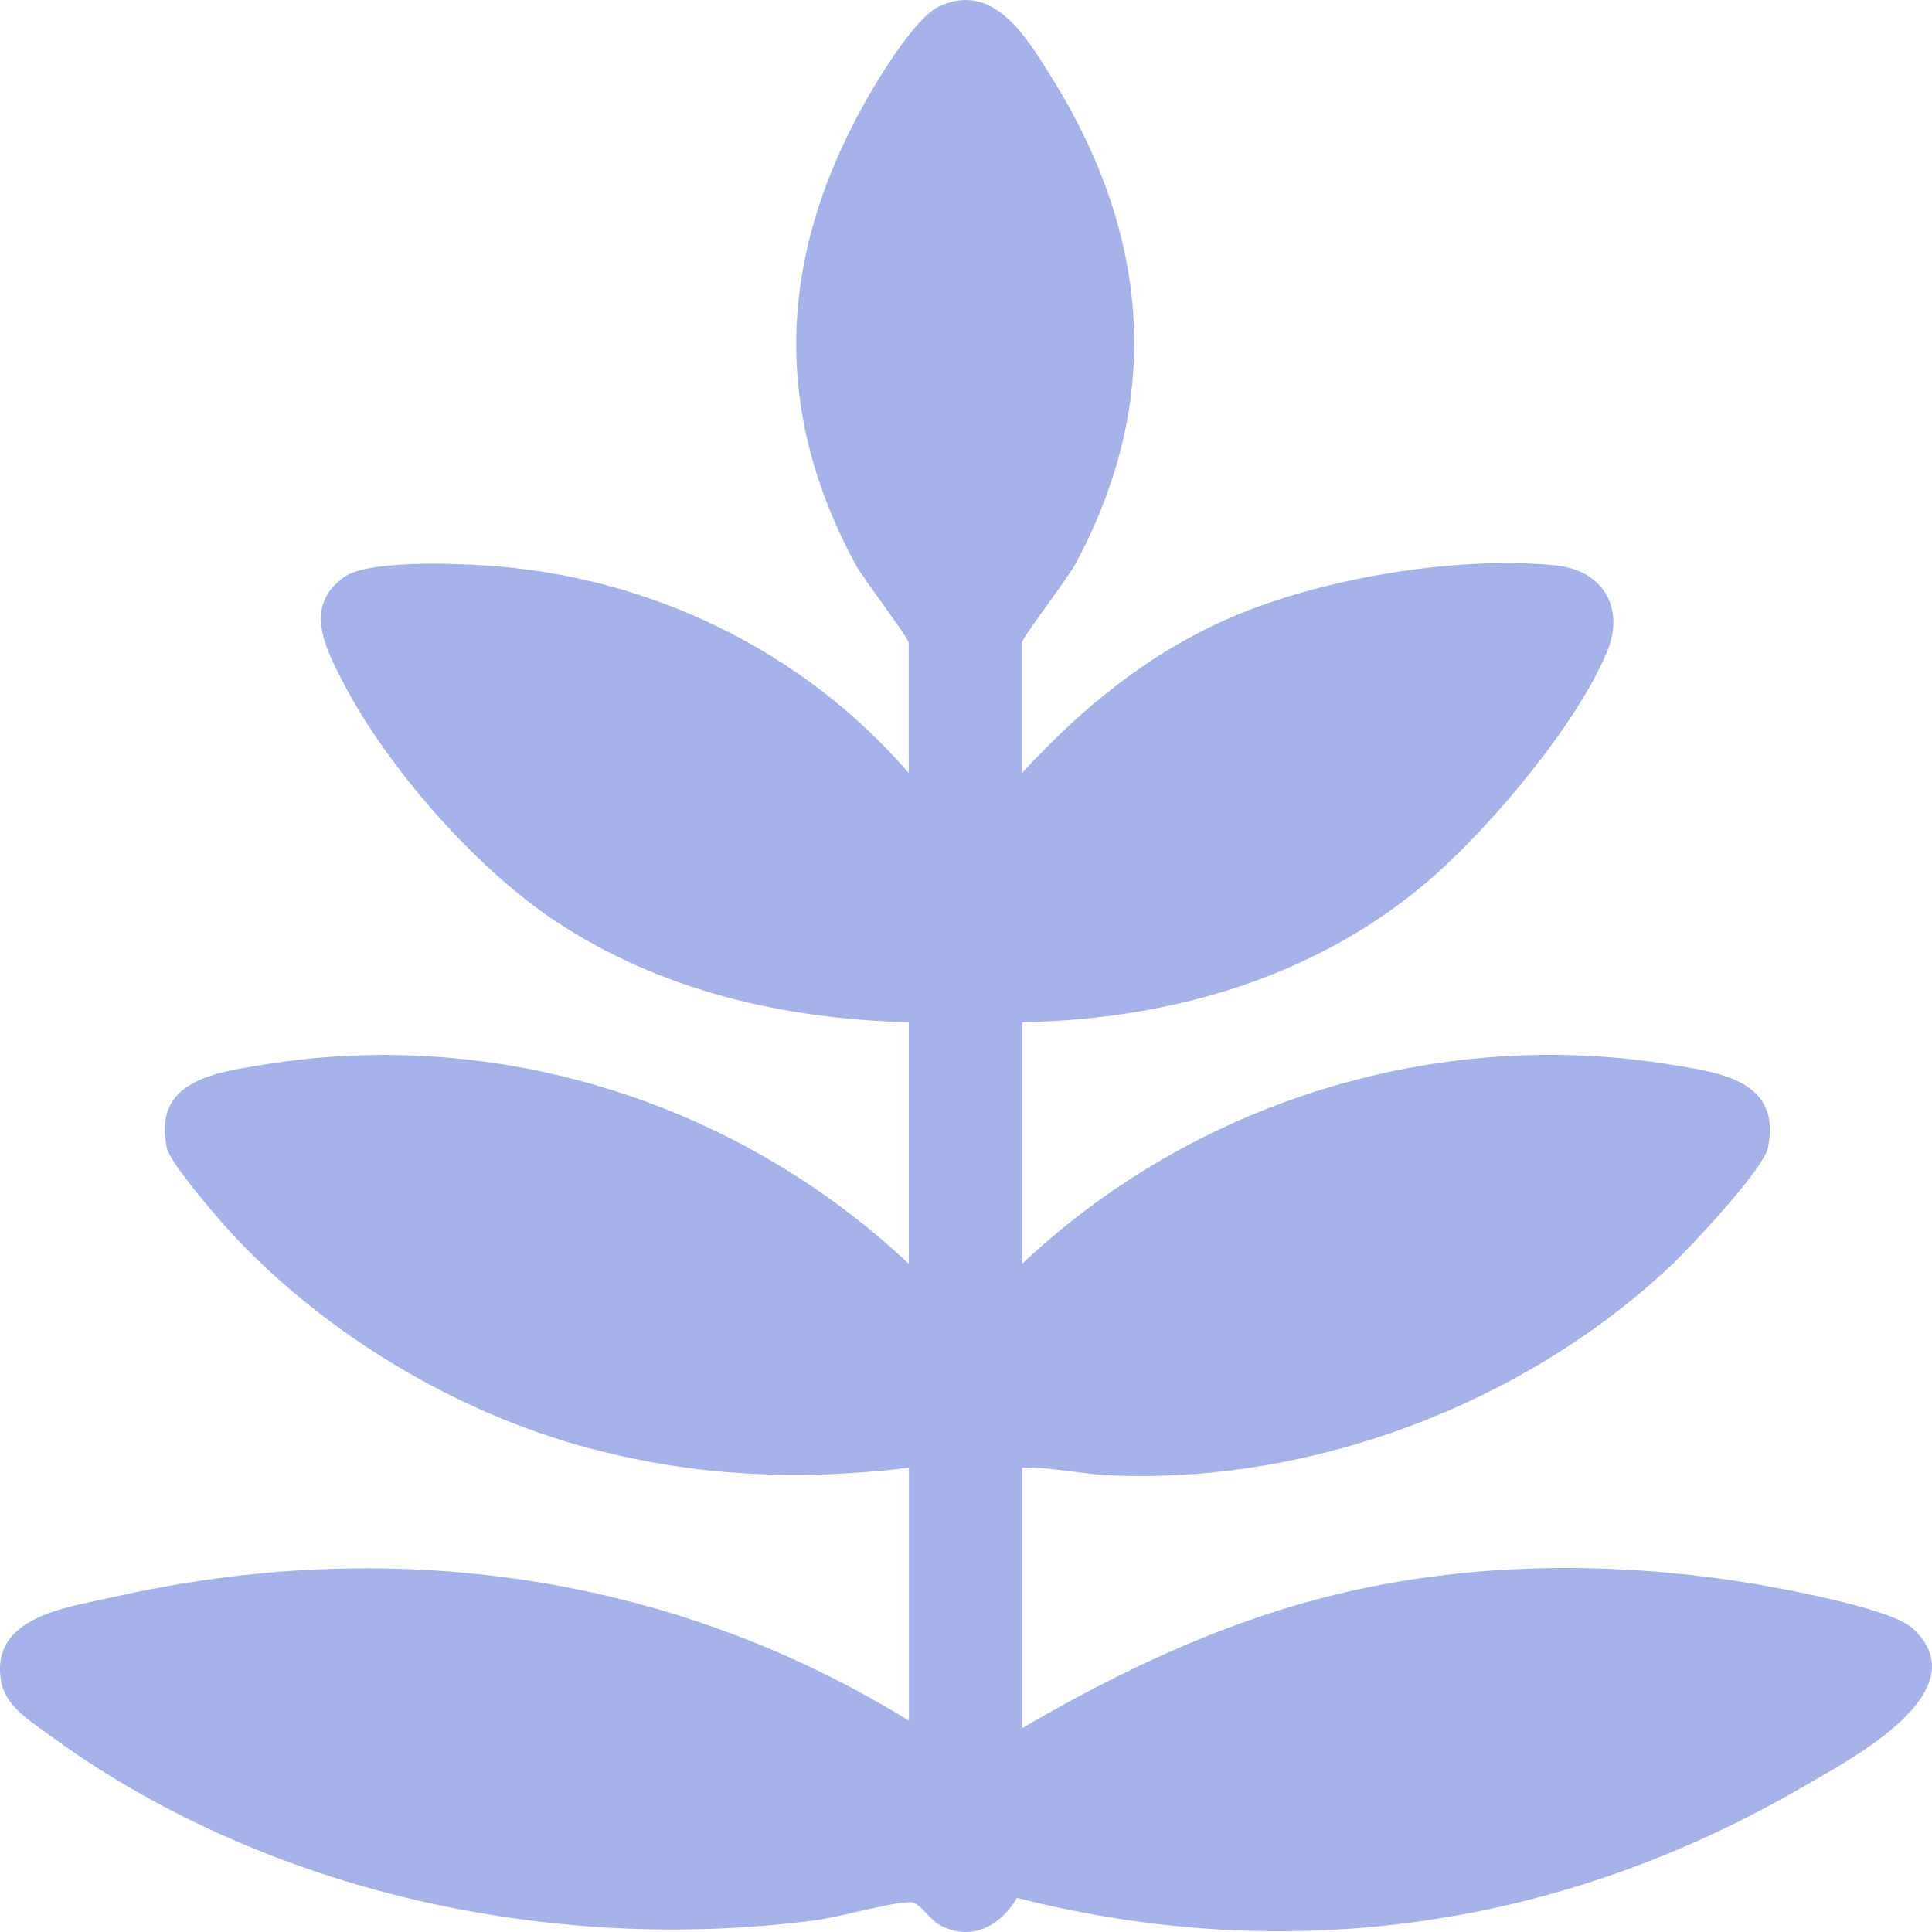 <?xml version="1.0" encoding="UTF-8"?> <svg xmlns="http://www.w3.org/2000/svg" width="20" height="20" viewBox="0 0 20 20" fill="none"><path d="M10.58 8.002C11.194 7.331 11.898 6.757 12.74 6.393C13.684 5.984 15.08 5.751 16.104 5.853C16.586 5.9 16.824 6.287 16.639 6.739C16.334 7.484 15.46 8.522 14.856 9.058C13.678 10.103 12.141 10.554 10.581 10.582V13.083C12.36 11.405 14.875 10.624 17.304 11.022C17.81 11.105 18.445 11.187 18.302 11.882C18.256 12.104 17.498 12.913 17.296 13.103C15.778 14.531 13.589 15.364 11.496 15.273C11.201 15.261 10.881 15.185 10.581 15.193V17.89C11.668 17.255 12.807 16.724 14.048 16.456C15.349 16.174 16.7 16.172 18.011 16.372C18.368 16.426 19.567 16.644 19.796 16.853C20.511 17.505 19.152 18.213 18.689 18.483C16.179 19.951 13.36 20.367 10.528 19.647C10.355 19.939 10.06 20.101 9.734 19.931C9.627 19.876 9.523 19.698 9.432 19.692C9.258 19.682 8.684 19.848 8.447 19.878C5.711 20.237 2.72 19.591 0.48 17.939C0.285 17.795 0.051 17.654 0.009 17.393C-0.095 16.733 0.692 16.642 1.164 16.535C4.012 15.888 6.923 16.277 9.409 17.813V15.194C8.276 15.332 7.185 15.284 6.082 14.987C4.723 14.622 3.38 13.817 2.419 12.791C2.278 12.64 1.76 12.042 1.726 11.882C1.582 11.187 2.217 11.106 2.724 11.022C5.15 10.625 7.631 11.41 9.408 13.083V10.582C8.116 10.551 6.833 10.255 5.749 9.535C4.918 8.984 4.002 7.937 3.545 7.051C3.36 6.693 3.142 6.264 3.57 5.969C3.818 5.799 4.69 5.832 5.015 5.853C6.704 5.958 8.305 6.724 9.407 8.002V6.654C9.407 6.604 8.937 5.992 8.854 5.839C7.996 4.25 8.062 2.689 8.919 1.122C9.068 0.85 9.467 0.179 9.732 0.061C10.29 -0.189 10.628 0.388 10.884 0.797C11.896 2.417 12.054 4.13 11.132 5.839C11.05 5.992 10.579 6.604 10.579 6.654V8.002H10.58Z" fill="#A6B3EB"></path></svg> 